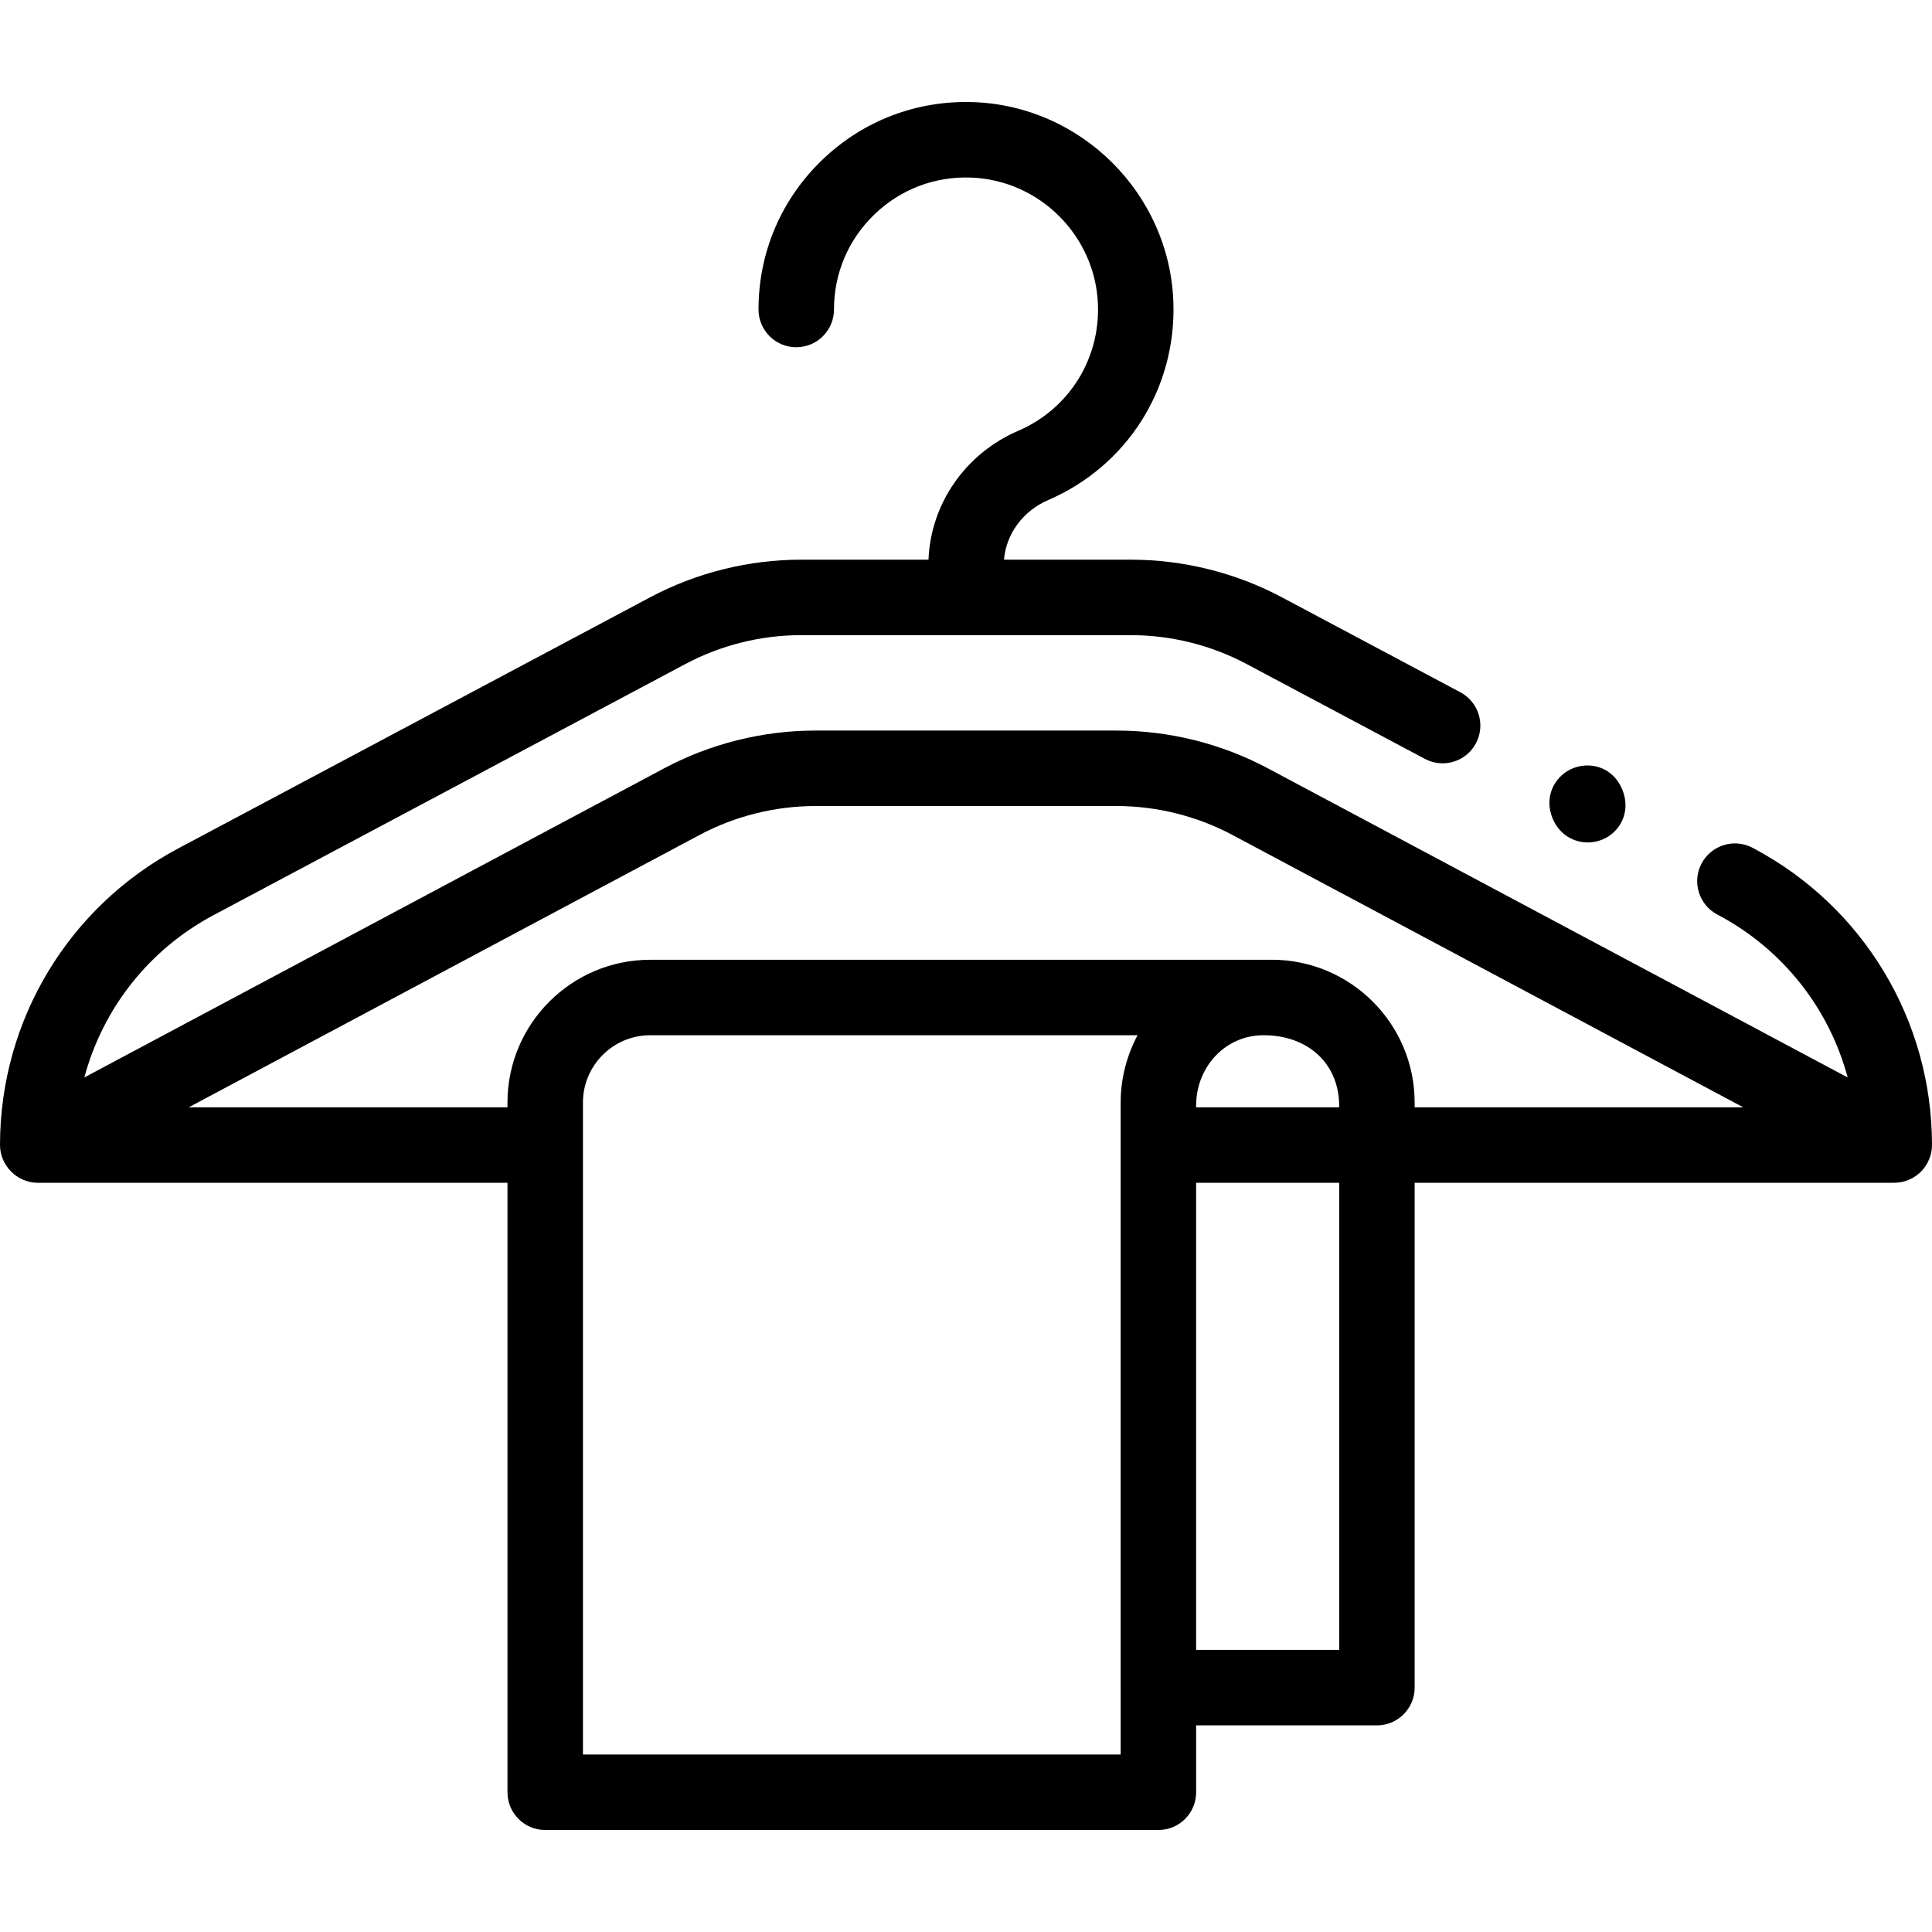 <?xml version="1.0" encoding="UTF-8"?>
<svg xmlns="http://www.w3.org/2000/svg" id="Capa_1" height="512" viewBox="0 0 511.999 511.999" width="512">
  <g>
    <g>
      <path d="m509.402 310.152c1.643-1.815 2.597-4.244 2.597-6.699 0-32.985-18.088-63.102-47.204-78.597l-.323-.172c-4.875-2.596-10.93-.748-13.527 4.126-2.596 4.875-.749 10.931 4.126 13.527l.325.173c17.154 9.129 29.372 24.802 34.25 43.024l-153.598-81.894c-12.309-6.563-26.188-10.032-40.137-10.032h-79.824c-13.949 0-27.828 3.469-40.137 10.032l-153.6 81.895c4.879-18.222 17.096-33.895 34.25-43.024l125.024-66.535c9.411-5.009 20.021-7.656 30.683-7.656h87.383c10.662 0 21.271 2.647 30.683 7.656l47.234 25.137c4.877 2.596 10.932.746 13.526-4.13 2.595-4.875.746-10.931-4.13-13.525l-47.233-25.138c-12.293-6.542-26.153-10.001-40.079-10.001h-33.626c.57-6.823 5.025-12.913 11.678-15.78 21.041-9.066 34.075-29.733 33.204-52.651-1.083-28.532-24.283-51.732-52.815-52.815-15.098-.574-29.401 4.871-40.266 15.331-10.868 10.464-16.854 24.534-16.854 39.617 0 5.523 4.477 10 10 10s10-4.477 10-10c0-9.598 3.809-18.55 10.726-25.209 6.912-6.655 16.013-10.121 25.636-9.753 18.146.689 32.899 15.443 33.589 33.589.554 14.596-7.741 27.755-21.133 33.525-14.007 6.035-23.191 19.332-23.773 34.147h-33.748c-13.926 0-27.786 3.458-40.079 10.001l-125.025 66.535c-29.082 15.477-47.159 45.539-47.204 78.476-.067 5.487 4.519 10.119 9.994 10.119h124.49v161.517c0 5.523 4.477 10 10 10h162.502c5.523 0 10-4.477 10-10v-17.728h47.908c5.523 0 10-4.477 10-10v-133.79h127.055c2.828.011 5.56-1.206 7.452-3.298zm-354.917 154.815v-172.785c0-9.834 8-17.834 17.834-17.834h129.147c-2.921 5.437-4.469 11.612-4.481 17.782v155.11c0 .016.002.032.002.048v17.679zm200.41-171.517h-37.908c-.238-10.159 7.304-19.1 17.873-19.1 11.397-.053 20.181 7.227 20.035 19.1zm0 143.79h-37.908v-123.79h37.908zm-17.876-182.9-2.157.01c-.015 0-.029-.002-.044-.002h-162.5c-20.862 0-37.834 16.973-37.834 37.834v1.268h-84.47l135.345-72.162c9.423-5.024 20.048-7.68 30.727-7.68h79.824c10.679 0 21.304 2.656 30.728 7.68l135.344 72.162h-87.088v-1.27c.001-20.865-16.97-37.84-37.875-37.84z"></path>
      <path d="m411.446 216.88c2.484 5.963 8.643 7.521 13.249 5.592s7.658-7.343 5.221-13.242c-2.577-6.236-9.025-7.639-13.734-5.332-4.255 2.083-7.068 7.292-4.736 12.982z"></path>
    </g>
  </g>
</svg>
